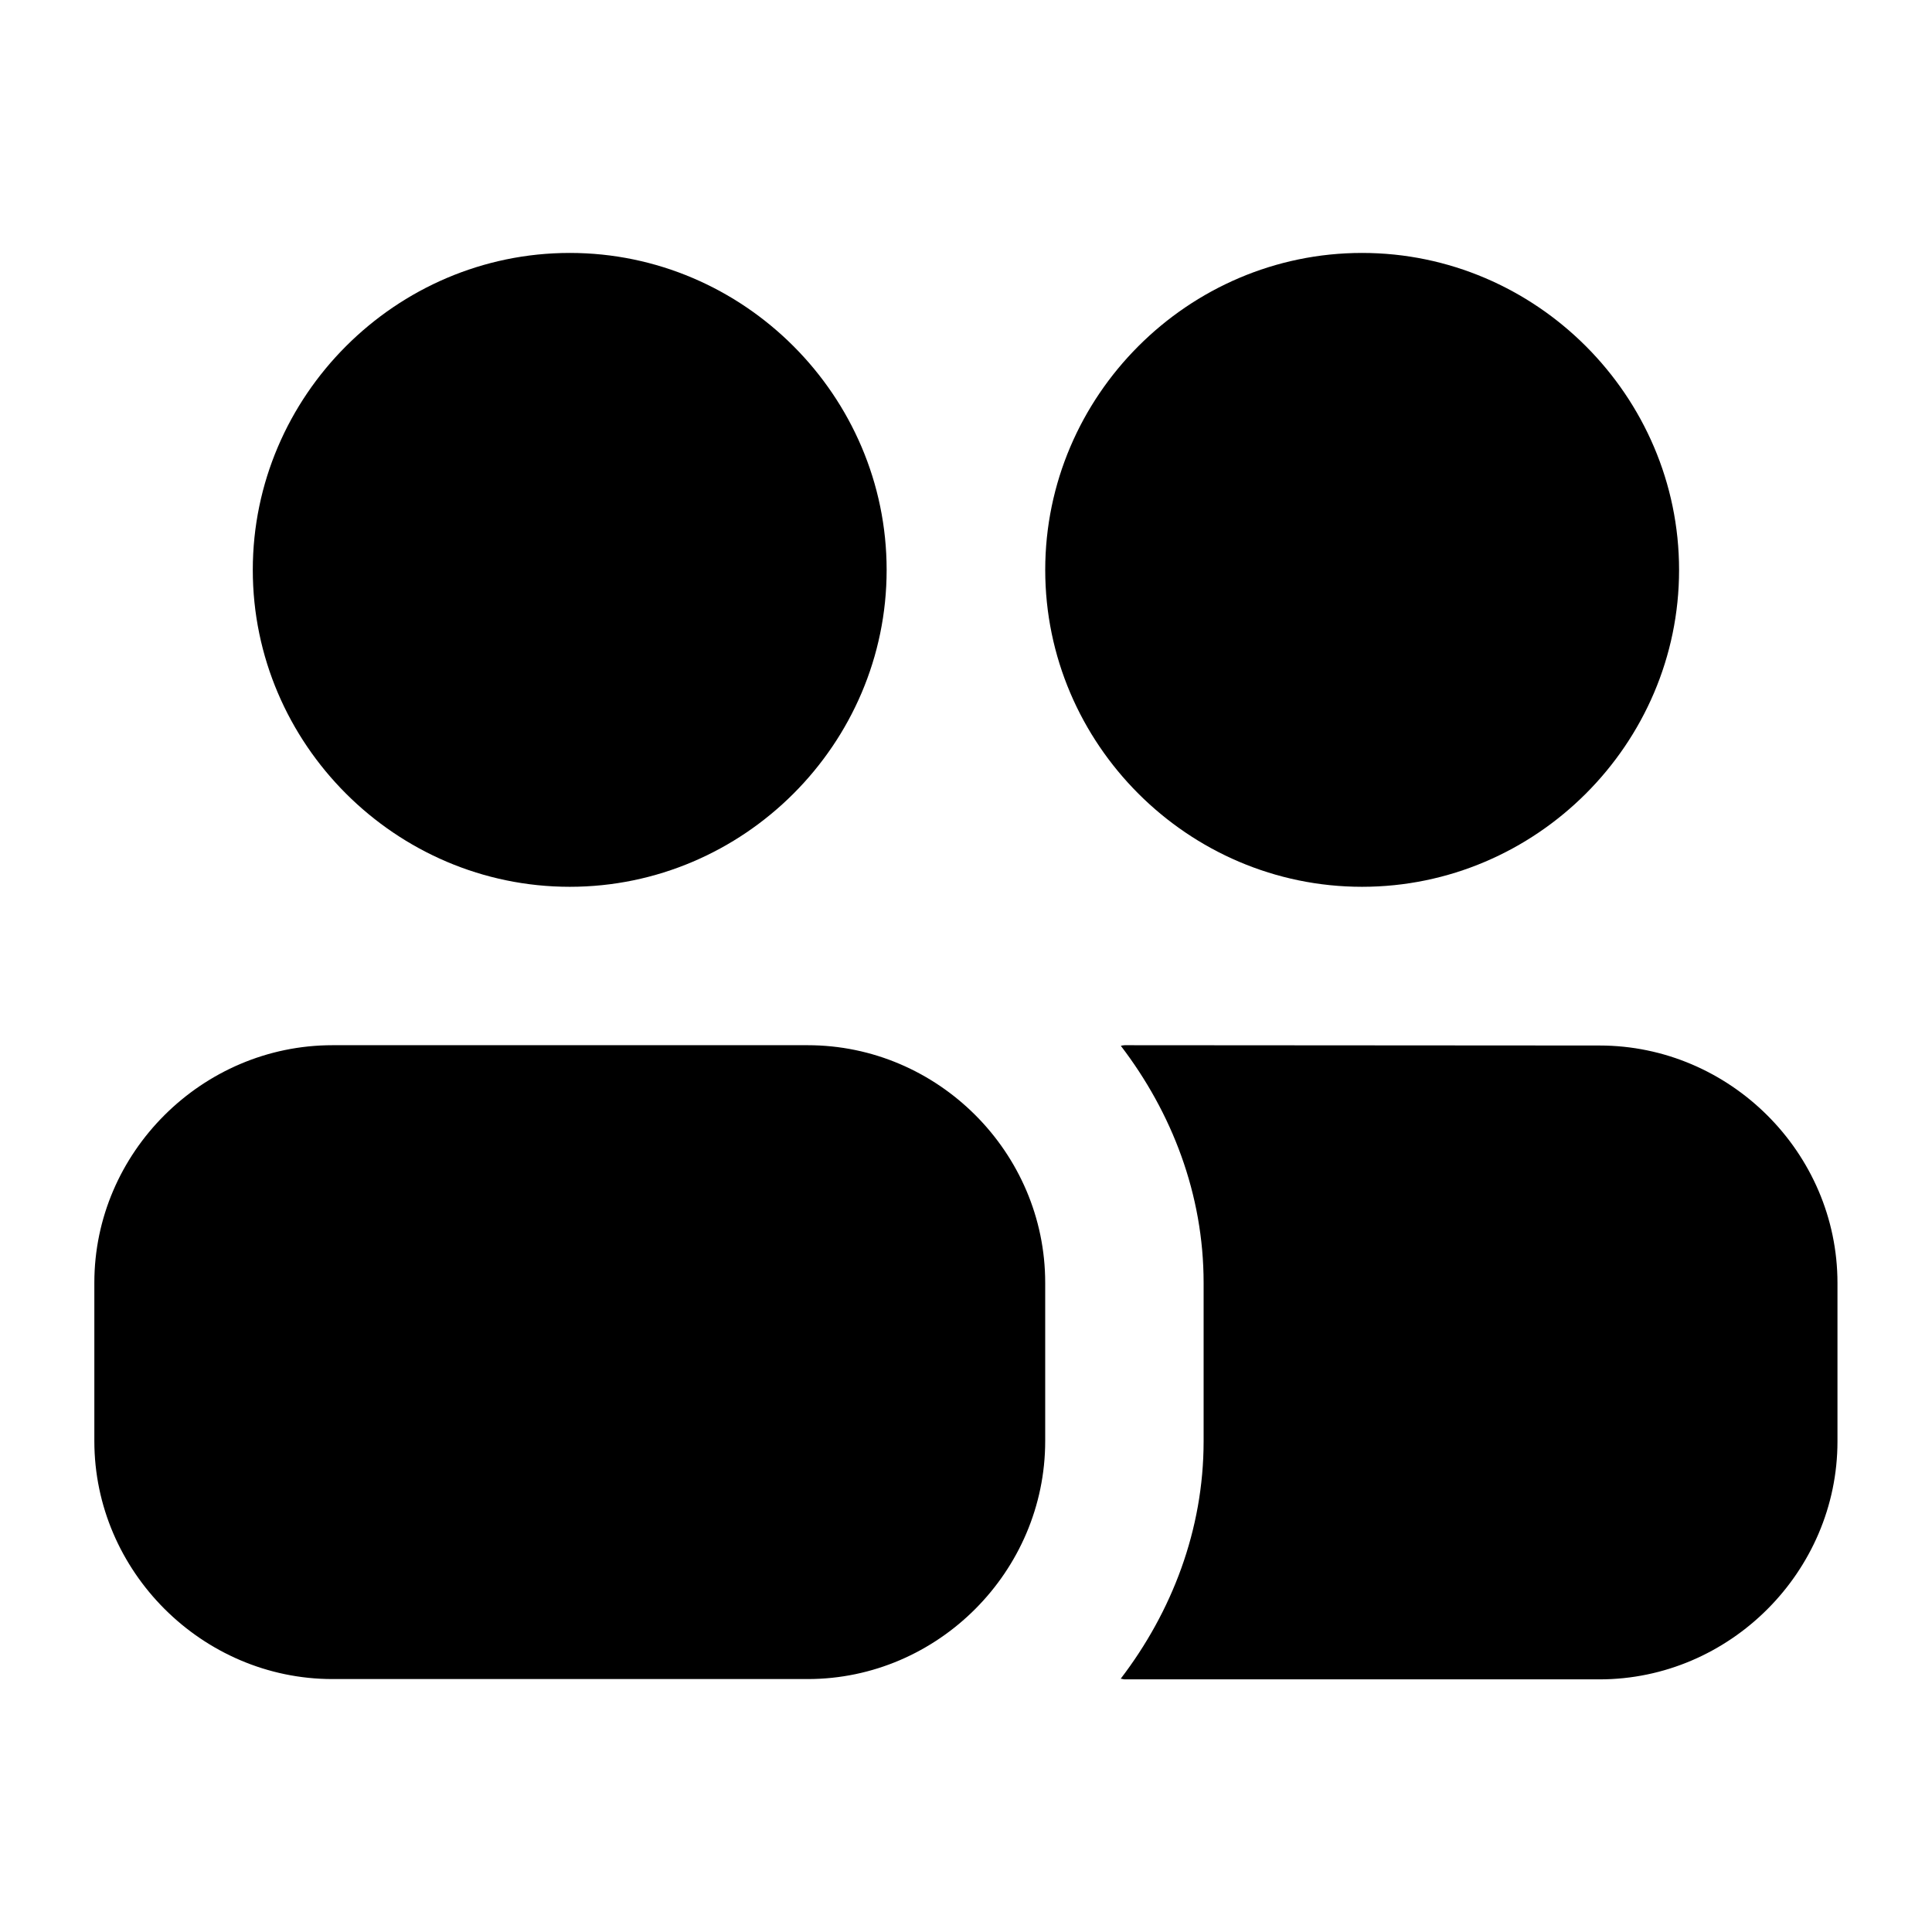 <?xml version="1.0" encoding="UTF-8"?>
<!-- Uploaded to: SVG Repo, www.svgrepo.com, Generator: SVG Repo Mixer Tools -->
<svg fill="#000000" width="800px" height="800px" version="1.1" viewBox="144 144 512 512" xmlns="http://www.w3.org/2000/svg">
 <path d="m295 211.03c-46.125 0-84.008 37.887-84.008 84.012s37.883 83.969 84.008 83.969 83.969-37.844 83.969-83.969-37.844-84.012-83.969-84.012zm209.96 0c-46.125 0-83.965 37.887-83.965 84.012s37.84 83.969 83.965 83.969c46.129 0 84.012-37.844 84.012-83.969s-37.883-84.012-84.012-84.012zm-272.86 209.96c-34.523 0-63.098 28.406-63.098 62.934v41.984c0 34.527 28.574 63.059 63.098 63.059h125.95c34.527 0 62.938-28.531 62.938-63.059v-41.984c0-34.527-28.41-62.934-62.938-62.934zm209.96 0c-0.352 0-0.676 0.082-1.027 0.164 13.516 17.668 21.938 39.328 21.938 62.809v41.984c0 23.512-8.434 45.227-21.977 62.938 0.363 0.004 0.699 0.164 1.066 0.164h125.83c34.523 0 63.059-28.535 63.059-63.059v-41.984c0-34.527-28.535-62.934-63.059-62.934z" fill-rule="evenodd"/>
</svg>